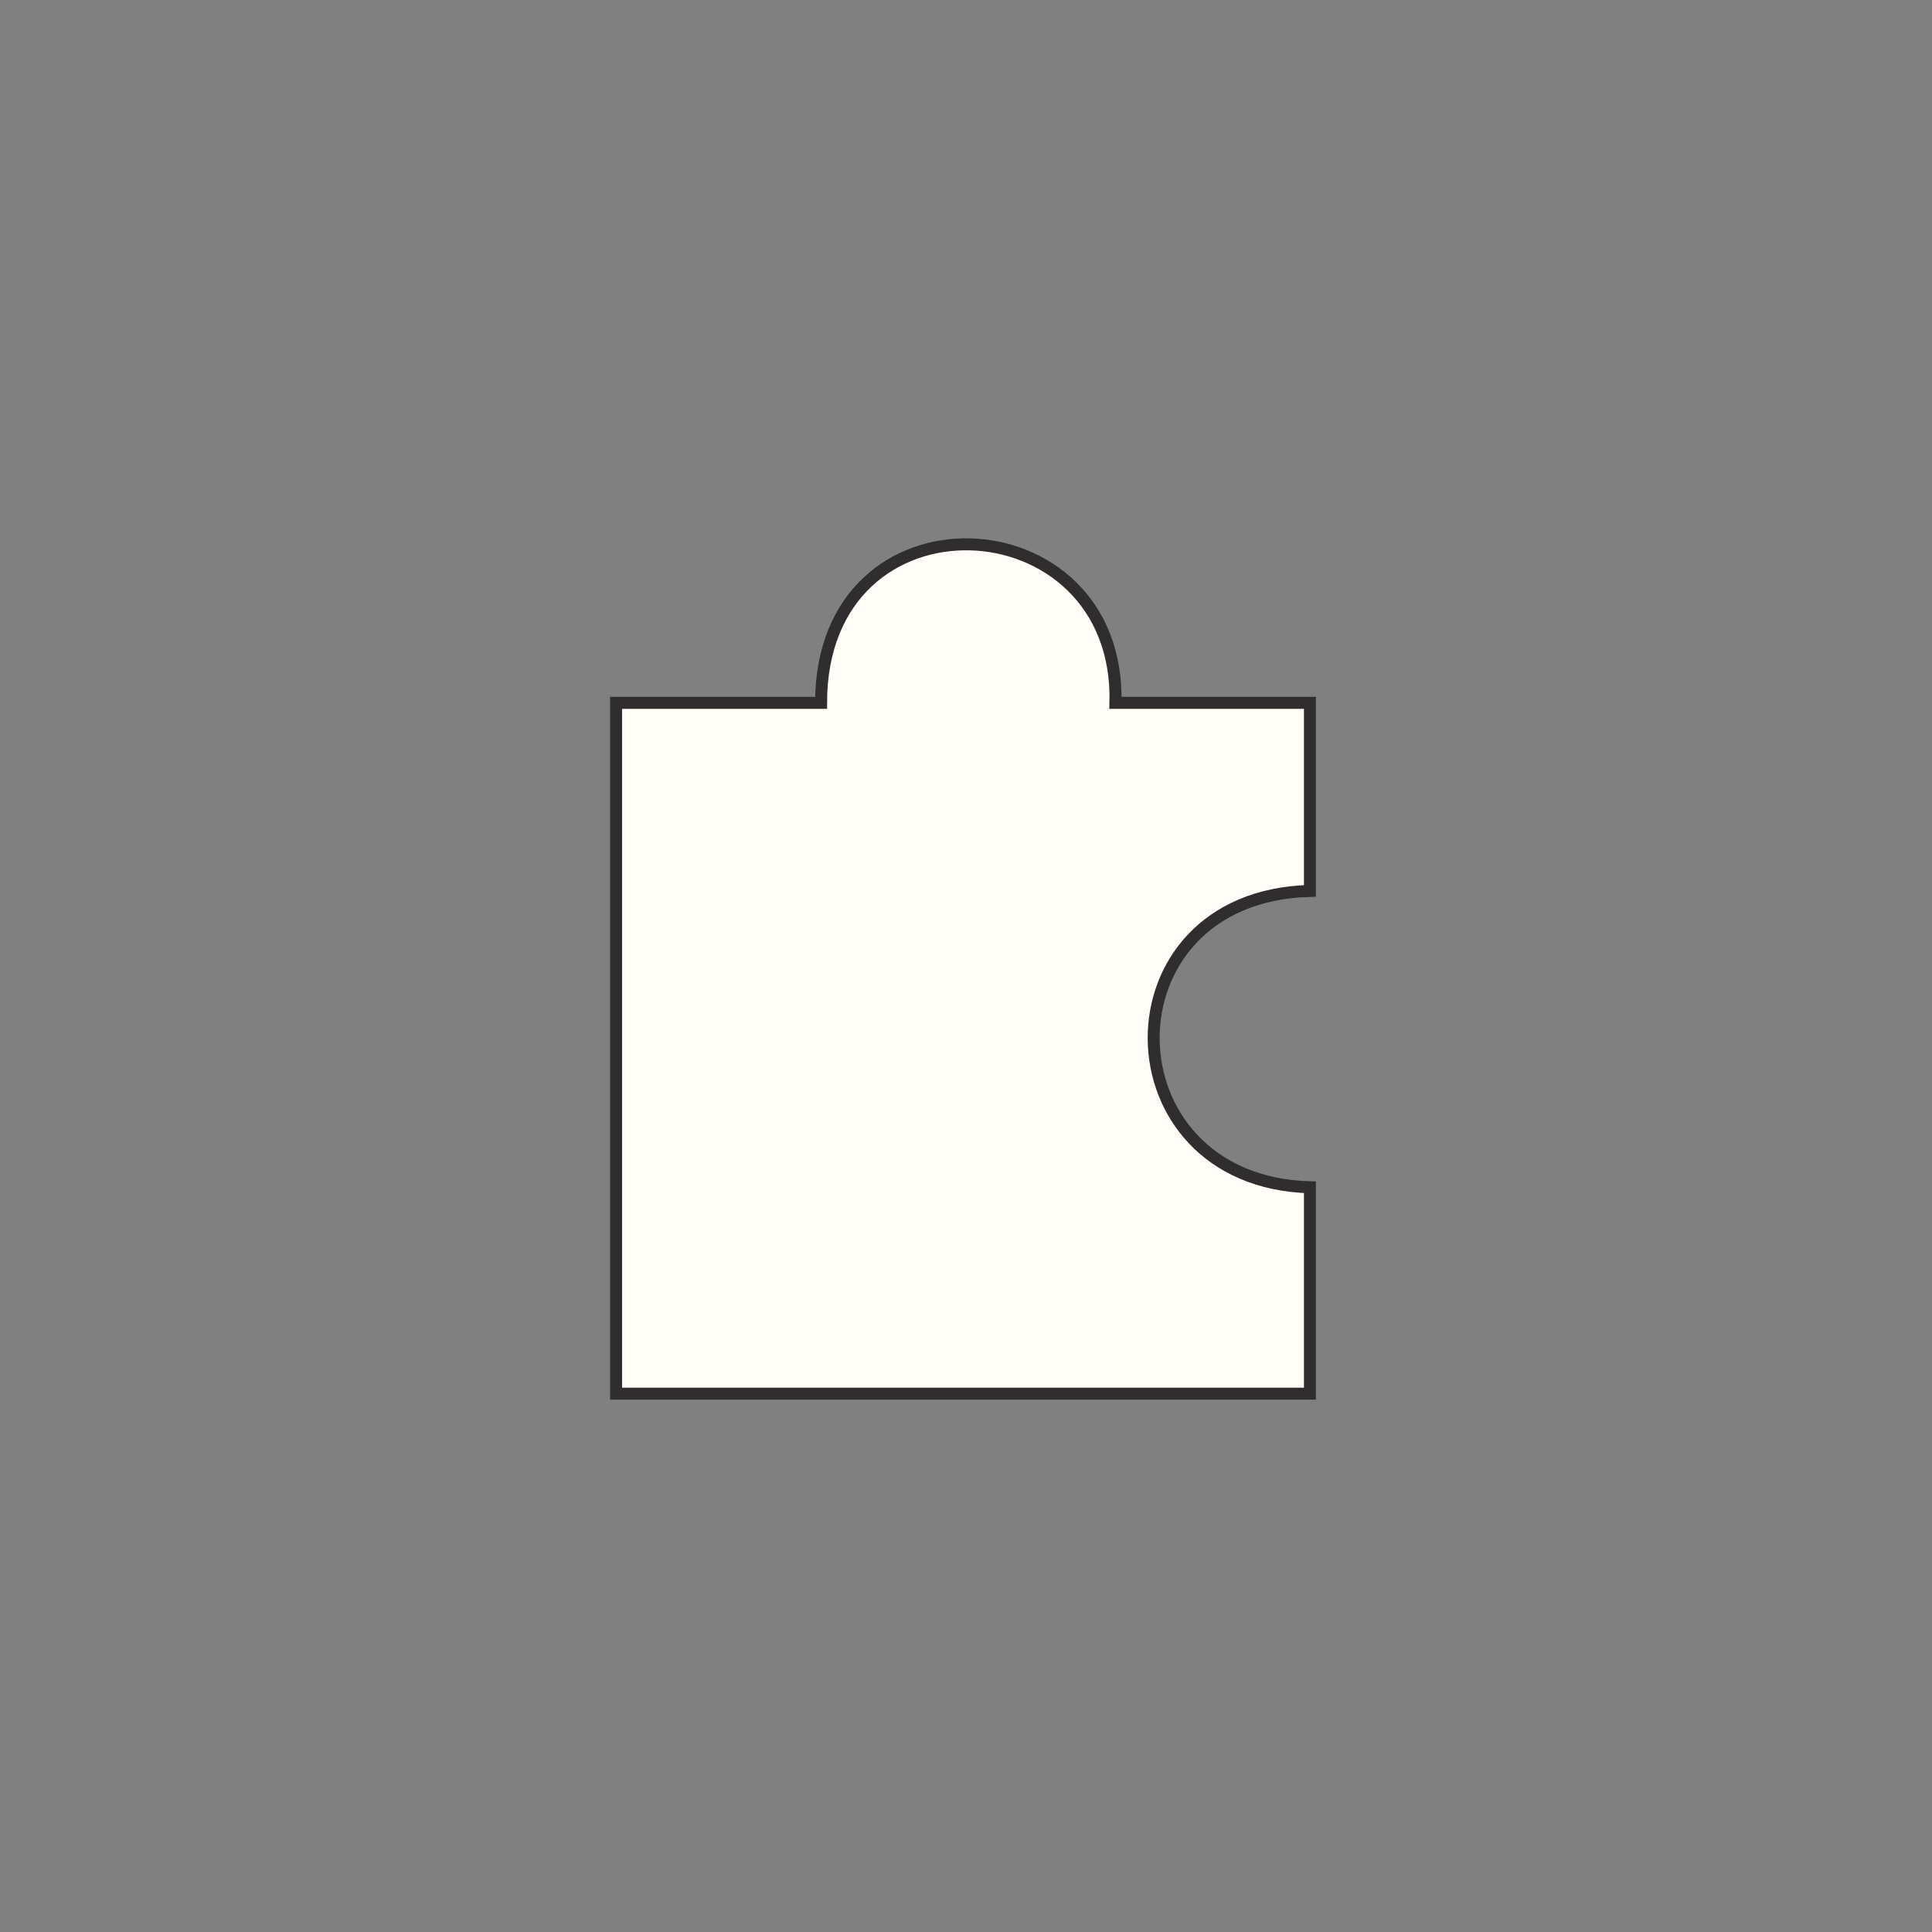 <?xml version="1.0" encoding="UTF-8"?> <svg xmlns="http://www.w3.org/2000/svg" width="323" height="323" viewBox="0 0 323 323" fill="none"><rect x="0" y="0" width="323" height="323" fill="#808080" stroke="none"/><path d="M219 233H103V117.508H137.273C137.273 80.872 187.364 83.48 186.485 117.508H219V148.951C183.848 149.835 184.488 197.541 219 198.495V233Z" fill="#FFFDF8" stroke="#2F2D2D" stroke-width="2"></path></svg> 
